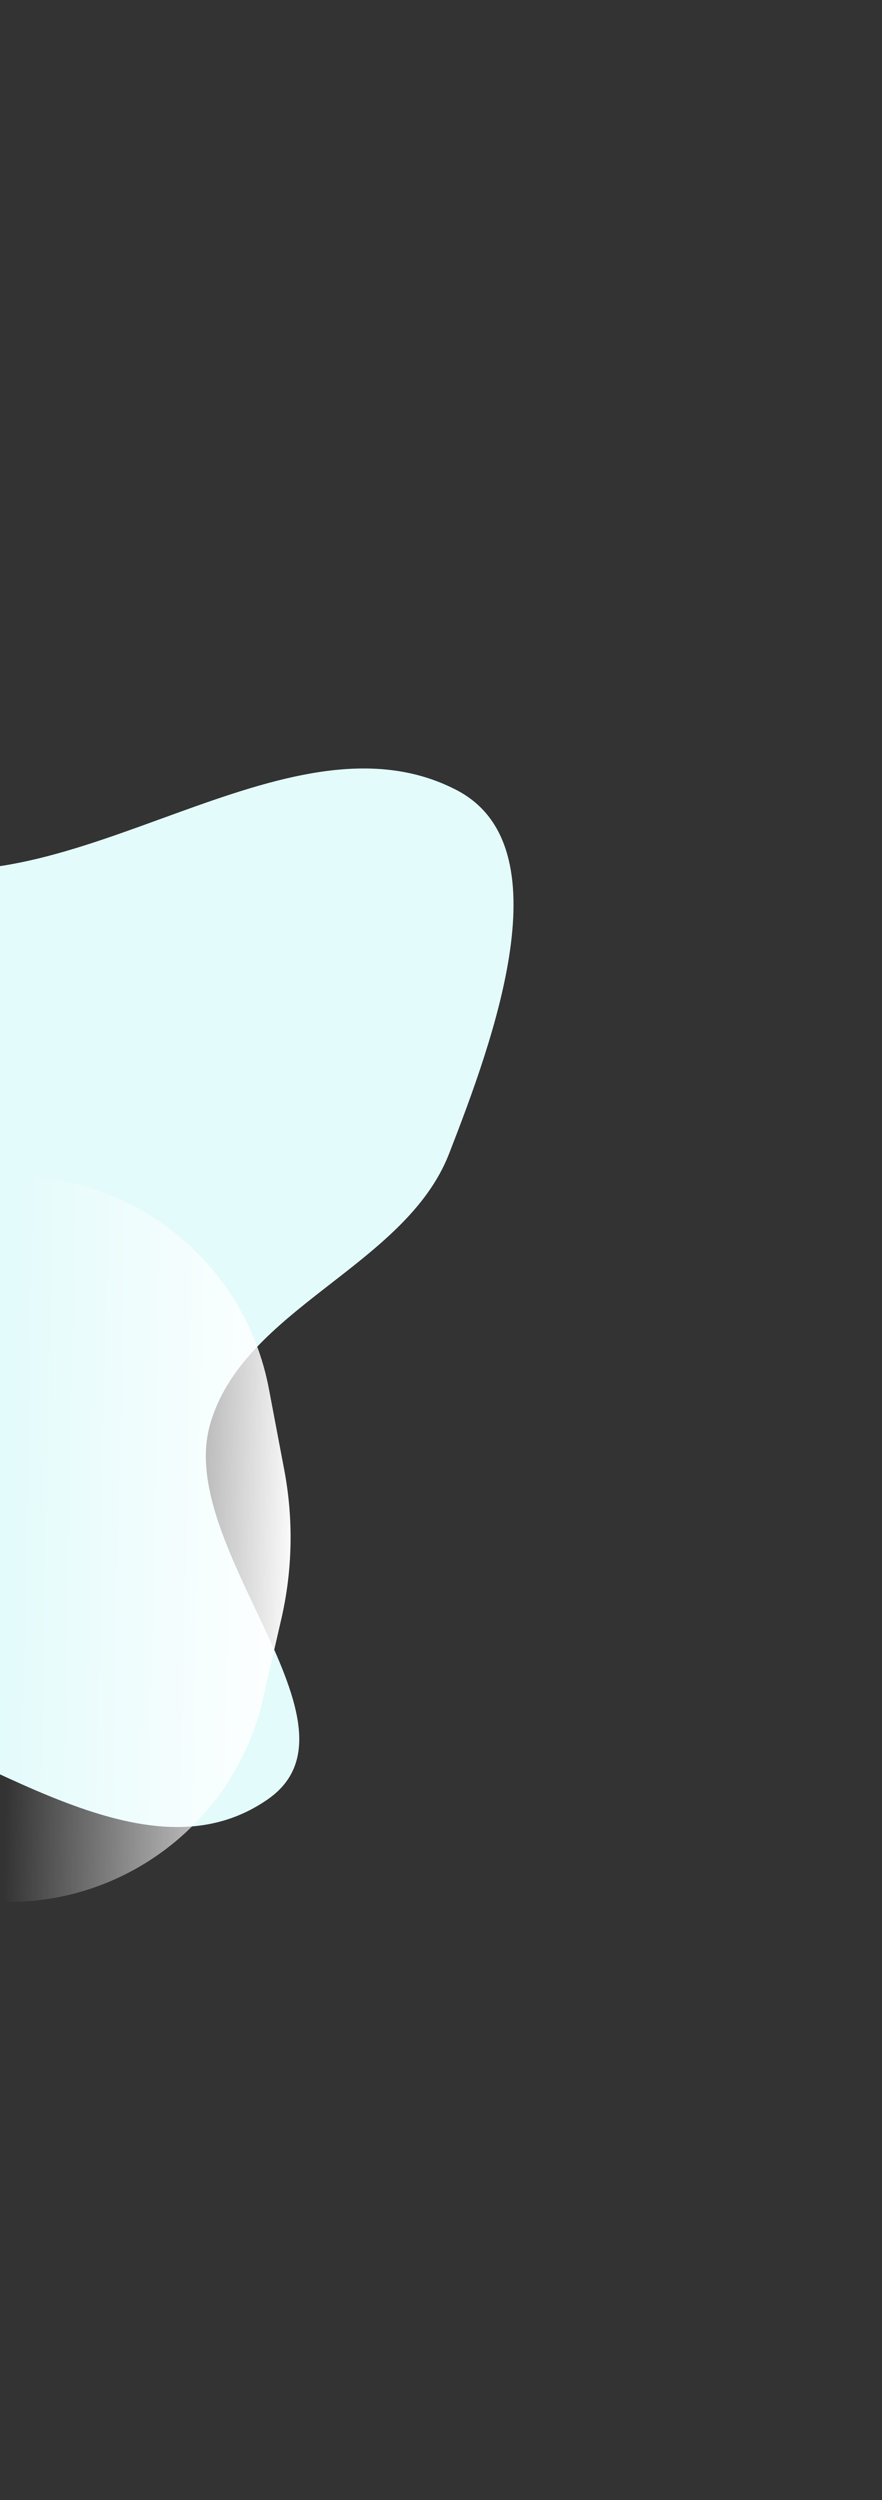 <svg width="601" height="1703" viewBox="0 0 601 1703" fill="none" xmlns="http://www.w3.org/2000/svg">
<rect x="0" y="0" width="601" height="1703" fill="#333333" stroke="none"/>
<path fill-rule="evenodd" clip-rule="evenodd" d="M-573.337 525.658C-518.527 522.137 -455.345 579.415 -411.668 545.603C-341.195 491.046 -372.973 349.143 -293.484 309.01C-236.167 280.072 -169.325 353.705 -130.436 403.613C-91.265 453.883 -138.758 567.49 -77.528 586.157C47.636 624.314 195.44 477.951 311.225 538.257C384.737 576.545 336.348 707.891 306 785.913C276.088 862.813 165.355 891.196 143.083 970.53C119.475 1054.62 254.547 1175.43 182.558 1225.62C94.814 1286.79 -22.1 1182.38 -124.994 1157.42C-174.649 1145.38 -233.348 1080.29 -271.01 1115.6C-369.732 1208.15 -329.533 1432.41 -458.998 1470.56C-553.023 1498.26 -487.046 1262.1 -562.535 1201.5C-628.323 1148.68 -774.872 1259.25 -814.801 1184.91C-858.148 1104.21 -732.567 1019.94 -707.962 930.748C-694.757 882.877 -691.812 831.36 -704.11 783.642C-723.776 707.34 -836.779 641.61 -800.783 570.6C-765.489 500.973 -650.975 530.646 -573.337 525.658Z" fill="#E4FBFB"/>
<path d="M11.822 801.217C96.023 802.86 167.547 863.293 183.221 946.037L193.689 1001.3C200.053 1034.89 199.379 1069.45 191.71 1102.77L179.095 1157.58C160.206 1239.65 86.38 1297.25 2.18 1295.6V1295.6L11.822 801.217V801.217Z" fill="url(#paint0_linear_5757_4910)"/>
<defs>
<linearGradient id="paint0_linear_5757_4910" x1="203.339" y1="1052.24" x2="7.001" y2="1048.41" gradientUnits="userSpaceOnUse">
<stop stop-color="white"/>
<stop offset="1" stop-color="white" stop-opacity="0"/>
</linearGradient>
</defs>
</svg>
